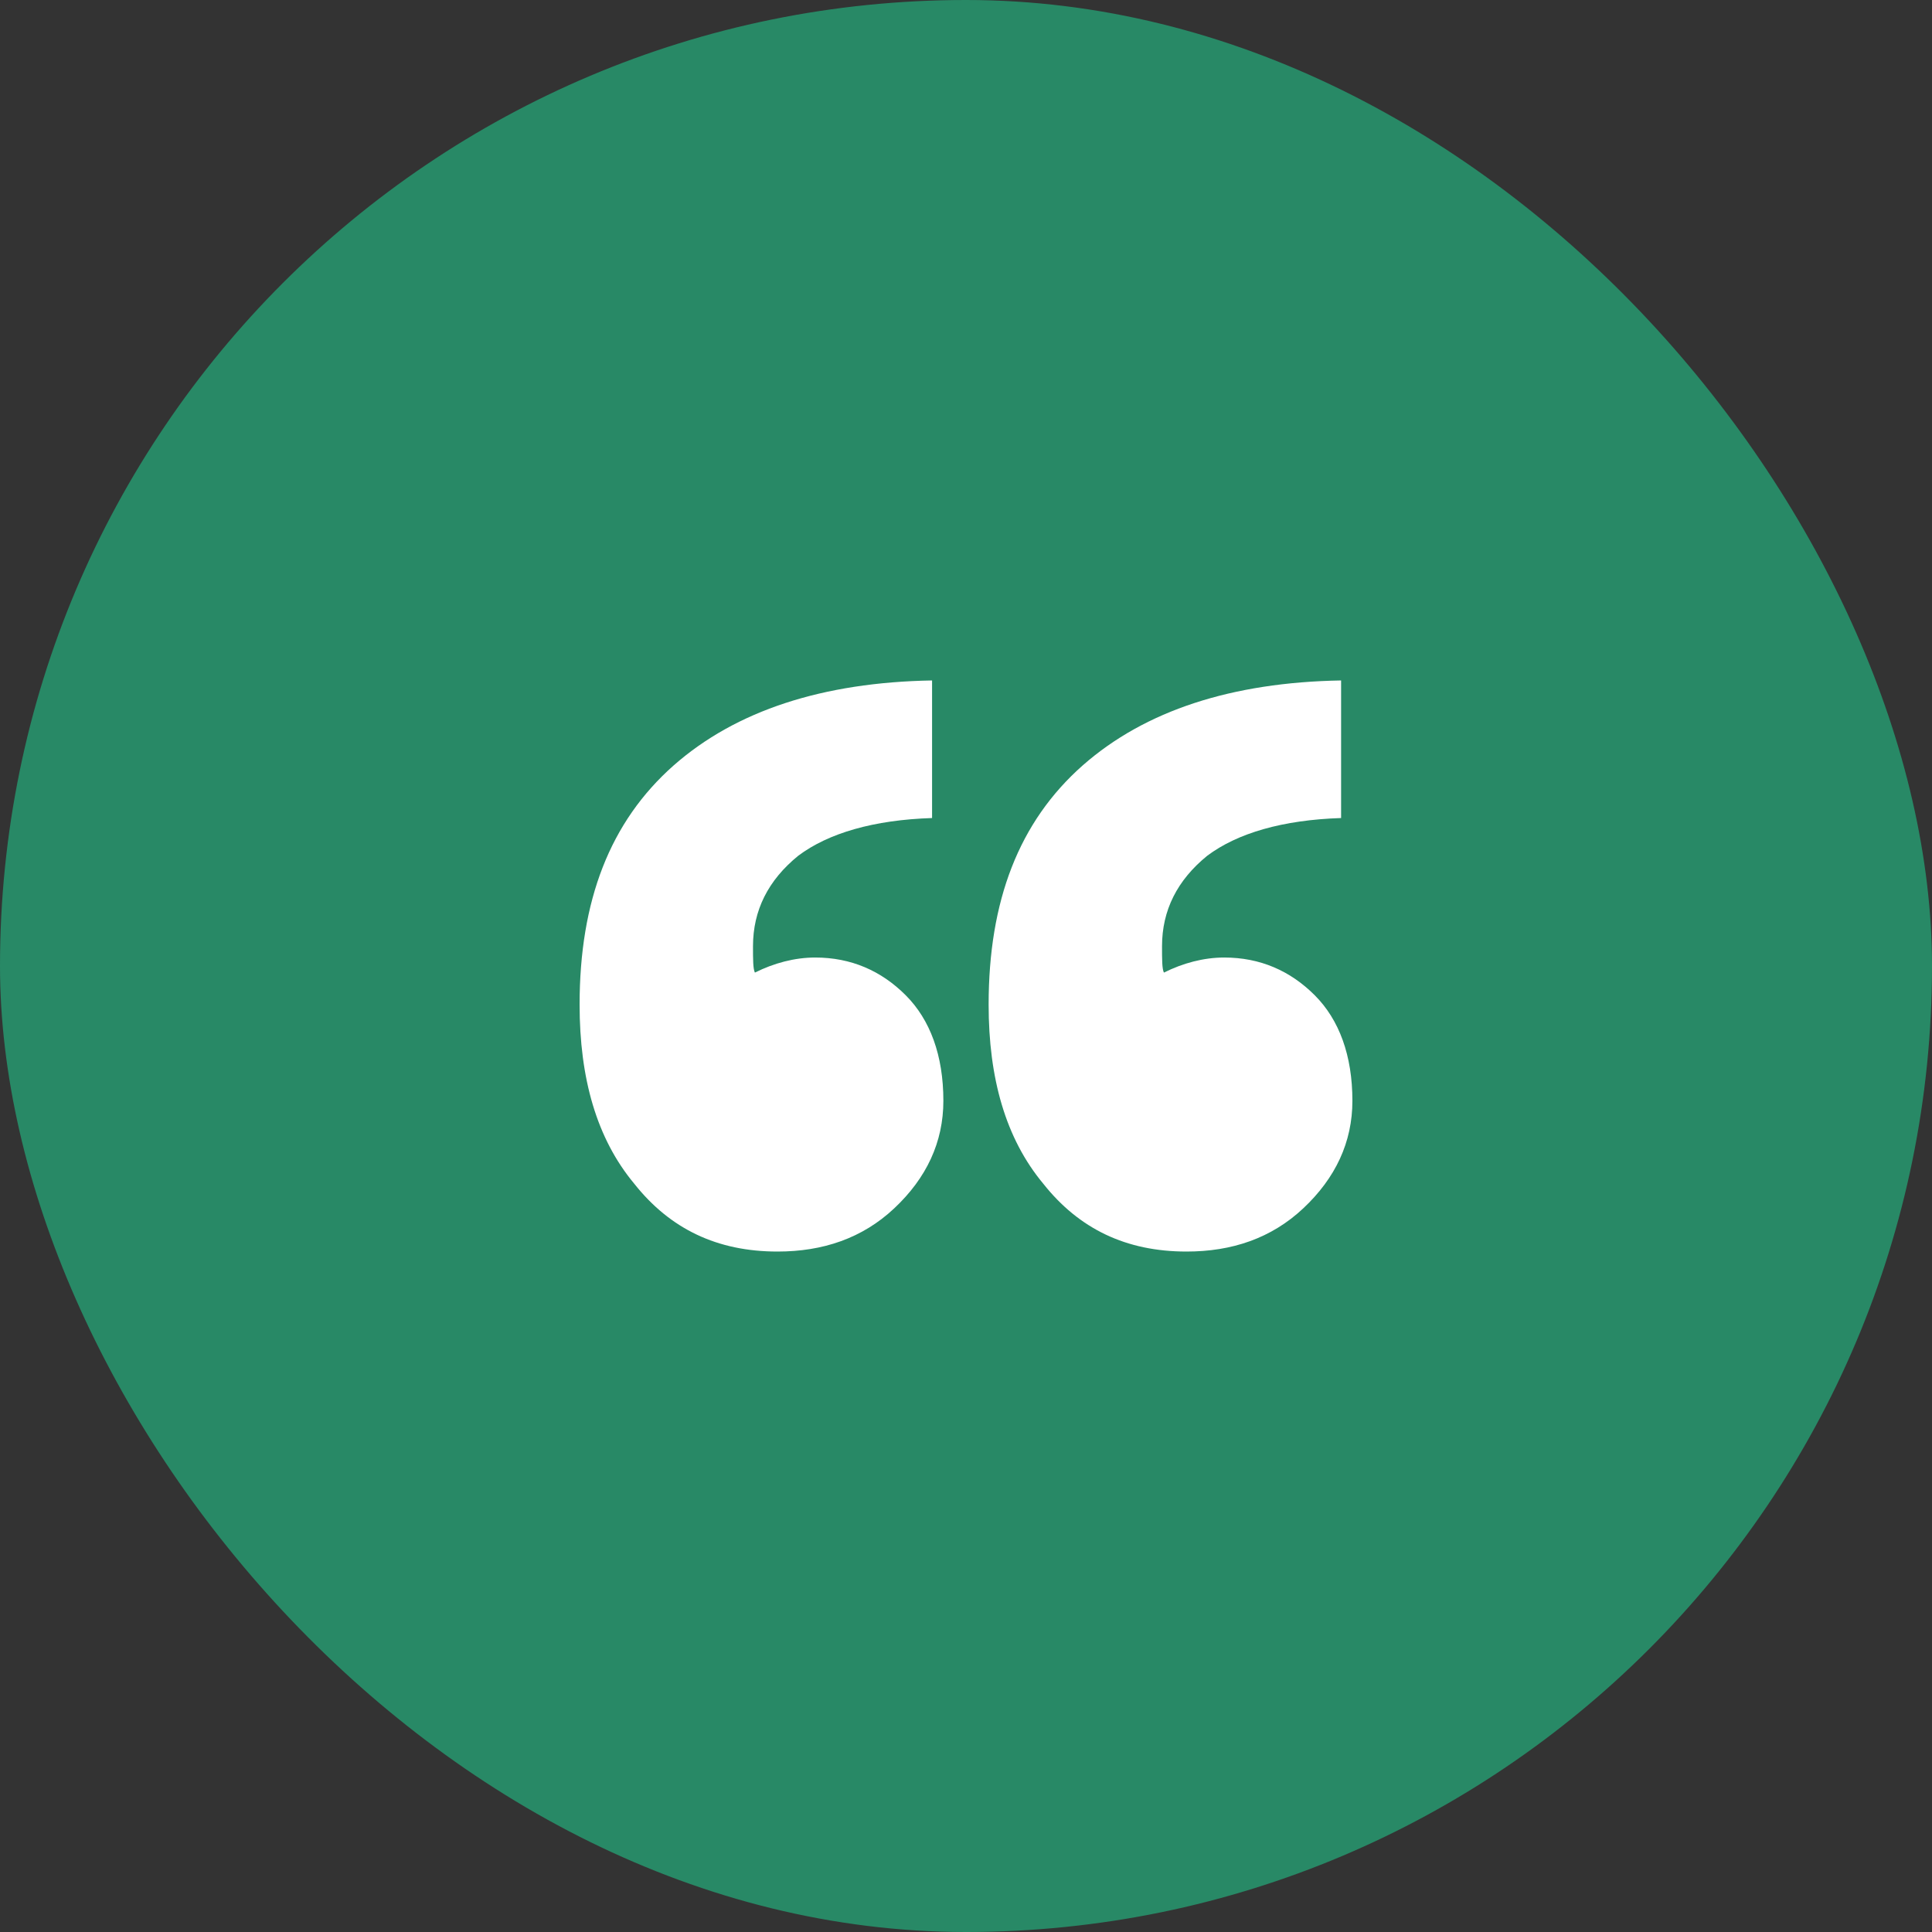 <svg width="80" height="80" viewBox="0 0 80 80" fill="none" xmlns="http://www.w3.org/2000/svg">
<rect x="0" y="0" width="80" height="80" fill="#333333" stroke="none"/>
<g id="Frame 1597881189">
<rect width="80" height="80" rx="40" fill="#288966"/>
<path id="&#226;&#128;&#156;" d="M26.263 49.015C24.702 47.142 24 44.644 24 41.6C24 37.307 25.249 34.029 27.902 31.688C30.478 29.424 34.068 28.254 38.595 28.176V33.873C36.176 33.951 34.302 34.498 33.054 35.434C31.805 36.449 31.18 37.698 31.18 39.181C31.18 39.727 31.18 40.117 31.259 40.273C32.039 39.883 32.898 39.649 33.756 39.649C35.239 39.649 36.488 40.195 37.502 41.21C38.517 42.224 39.063 43.707 39.063 45.581C39.063 47.298 38.361 48.781 37.034 50.029C35.707 51.278 34.068 51.824 32.195 51.824C29.698 51.824 27.746 50.888 26.263 49.015ZM43.2 49.015C41.639 47.142 40.937 44.644 40.937 41.6C40.937 37.307 42.185 34.029 44.839 31.688C47.415 29.424 51.005 28.254 55.532 28.176V33.873C53.112 33.951 51.239 34.498 49.99 35.434C48.742 36.449 48.117 37.698 48.117 39.181C48.117 39.727 48.117 40.117 48.195 40.273C48.976 39.883 49.834 39.649 50.693 39.649C52.176 39.649 53.424 40.195 54.439 41.21C55.454 42.224 56 43.707 56 45.581C56 47.298 55.298 48.781 53.971 50.029C52.644 51.278 51.005 51.824 49.132 51.824C46.634 51.824 44.683 50.888 43.2 49.015Z" fill="white"/>
</g>
</svg>
